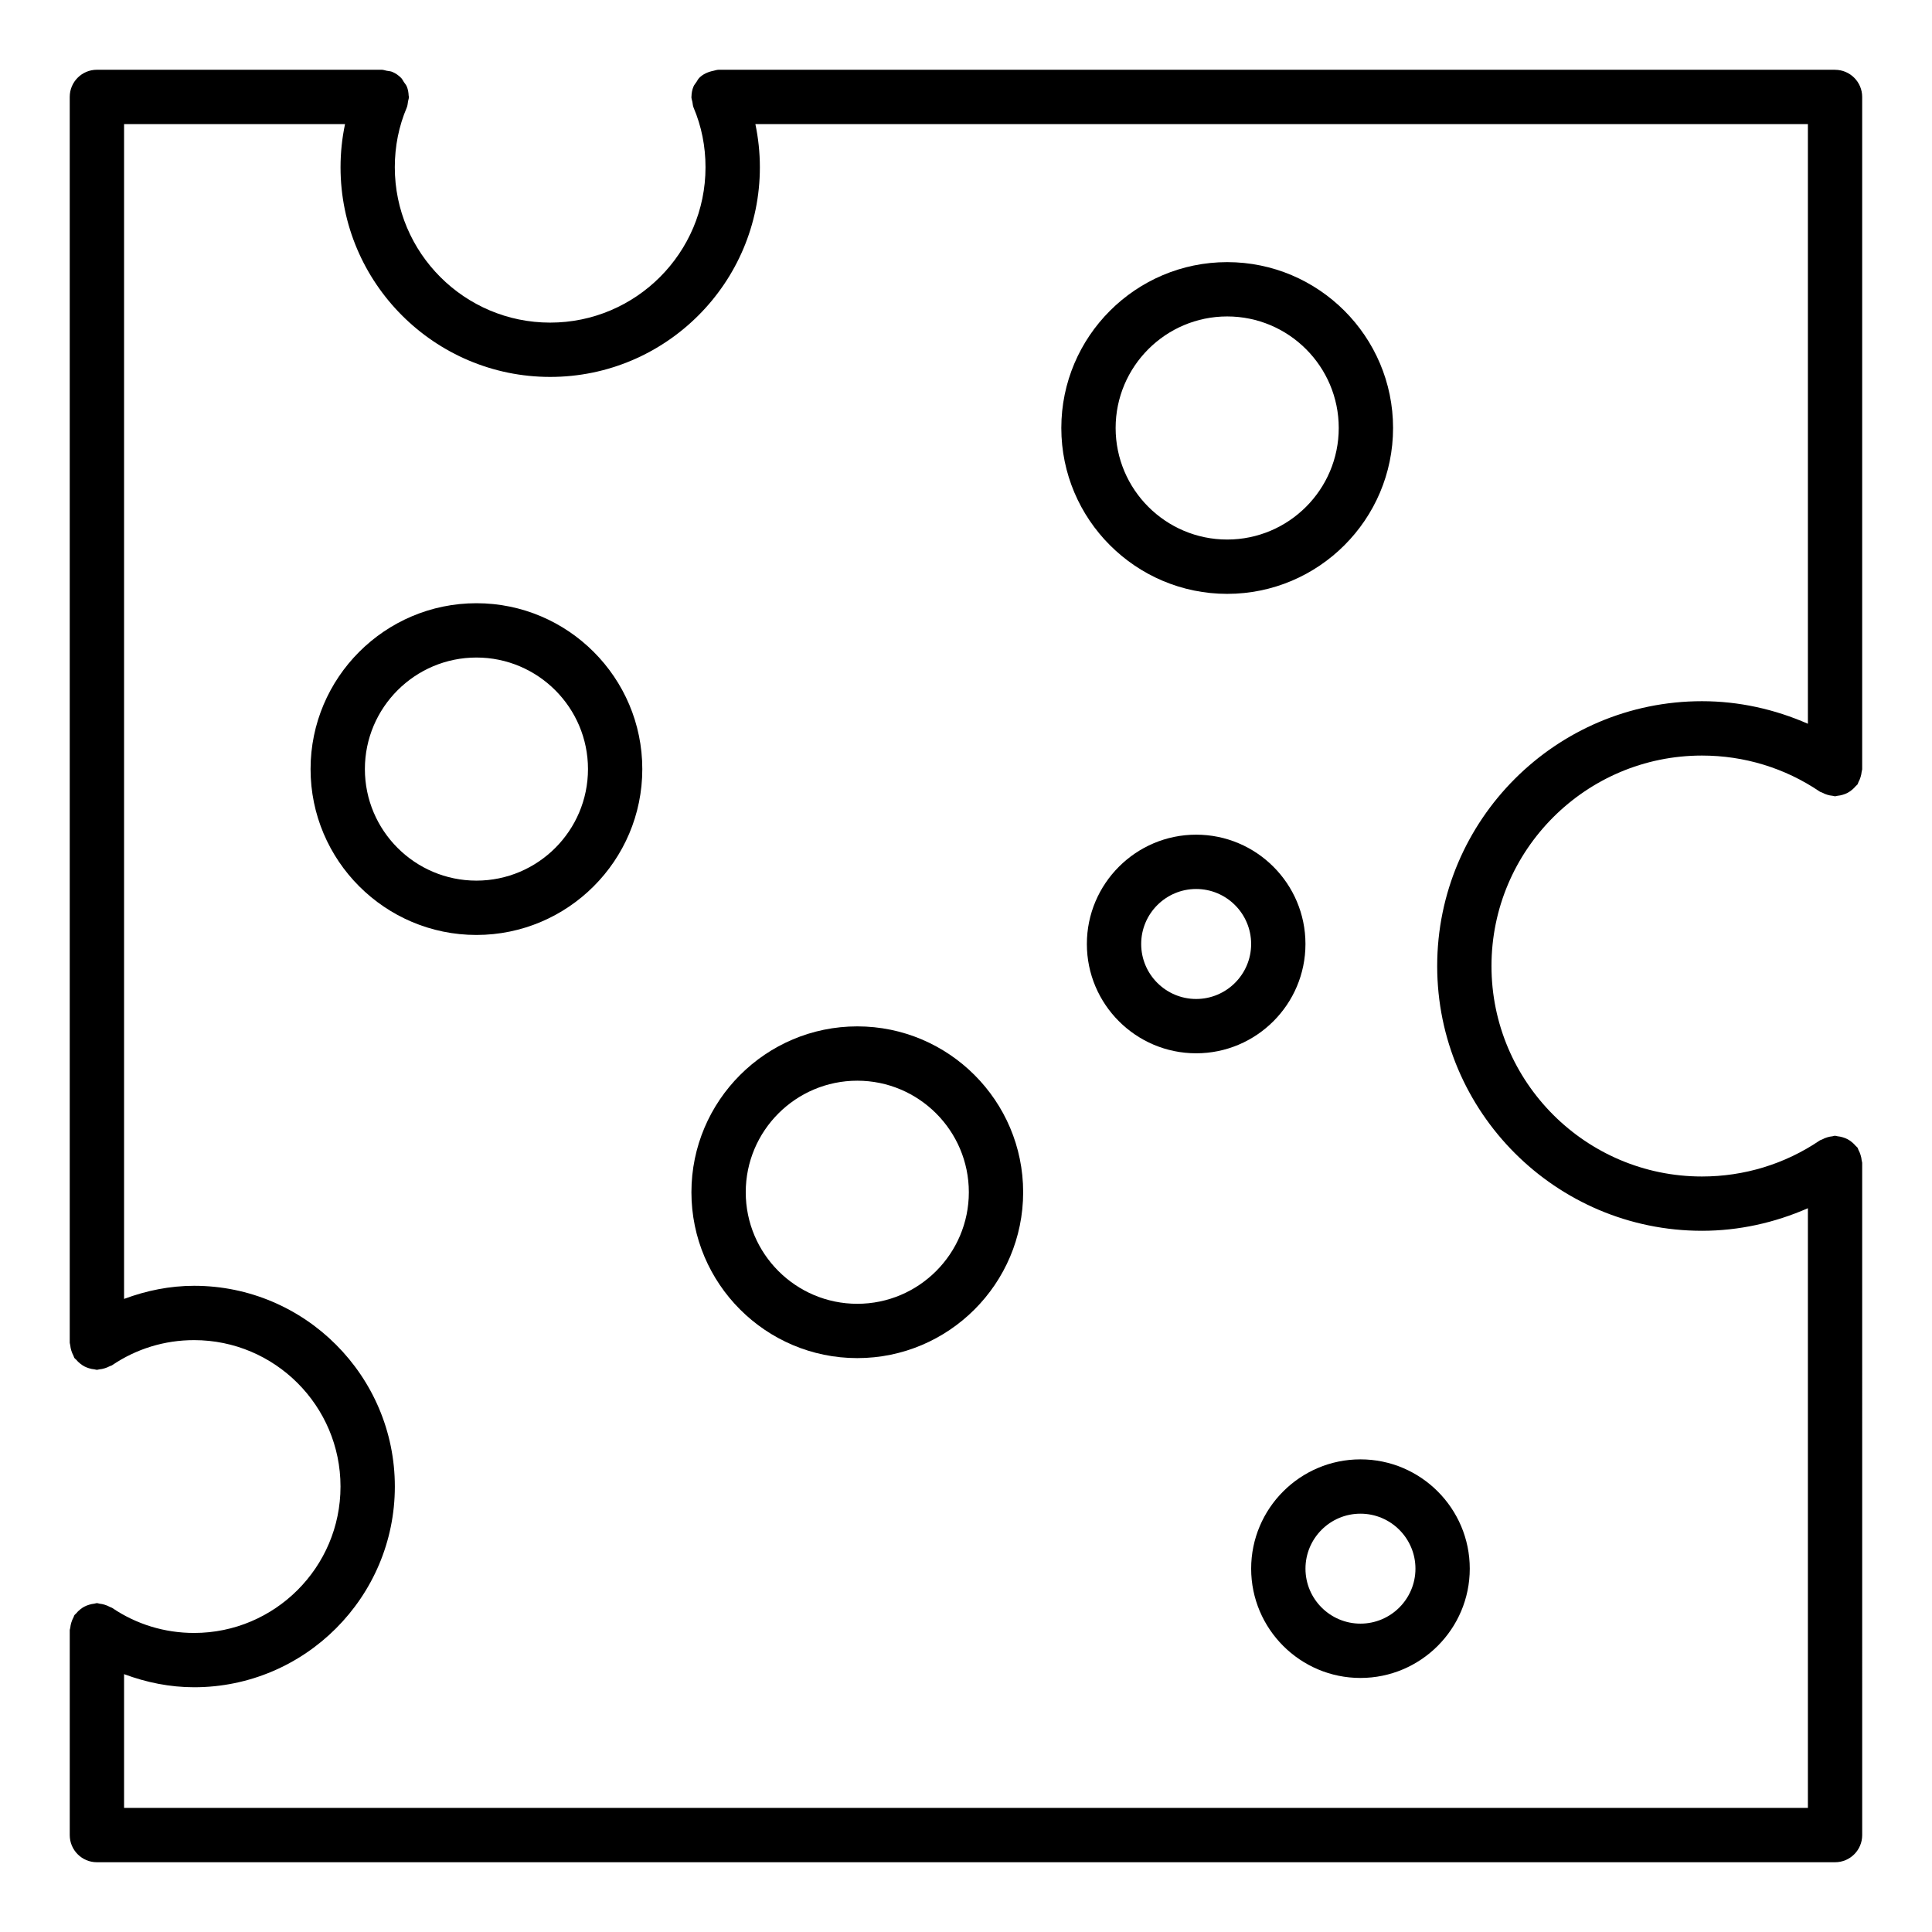 <?xml version="1.0" encoding="UTF-8"?>
<!-- Uploaded to: ICON Repo, www.svgrepo.com, Generator: ICON Repo Mixer Tools -->
<svg fill="#000000" width="800px" height="800px" version="1.1" viewBox="144 144 512 512" xmlns="http://www.w3.org/2000/svg">
 <g>
  <path d="m630.31 162.49h-295.88c-0.477 0-0.945 0.188-1.422 0.285-1.422 0.293-2.731 0.879-3.711 1.875-0.309 0.312-0.48 0.715-0.723 1.07-0.277 0.406-0.609 0.77-0.797 1.23-0.34 0.824-0.512 1.711-0.527 2.613 0 0.043-0.023 0.078-0.023 0.125v0.004c0 0.438 0.184 0.875 0.266 1.316 0.098 0.504 0.113 1.035 0.309 1.496 2.106 4.953 3.168 10.273 3.168 15.824 0 22.703-18.469 41.168-41.172 41.168-22.699 0-41.168-18.465-41.168-41.168 0-5.559 1.066-10.879 3.168-15.82 0.219-0.516 0.25-1.102 0.344-1.672 0.062-0.383 0.23-0.758 0.23-1.141v-0.008c0-0.121-0.062-0.219-0.07-0.34-0.039-0.824-0.172-1.641-0.484-2.398-0.188-0.453-0.512-0.805-0.781-1.203-0.246-0.371-0.426-0.781-0.742-1.102-0.652-0.664-1.426-1.203-2.293-1.574-0.004 0-0.008-0.004-0.012-0.008-0.465-0.199-1.004-0.215-1.516-0.312-0.43-0.082-0.863-0.262-1.301-0.262h-75.492c-3.977 0-7.199 3.219-7.199 7.199v330.14c0 0.234 0.113 0.434 0.133 0.664 0.043 0.492 0.141 0.957 0.289 1.438 0.145 0.461 0.316 0.883 0.547 1.301 0.113 0.211 0.133 0.445 0.27 0.648 0.133 0.195 0.34 0.297 0.488 0.477 0.305 0.367 0.633 0.684 1.008 0.984 0.371 0.301 0.742 0.562 1.16 0.781 0.383 0.199 0.77 0.344 1.188 0.477 0.496 0.156 0.98 0.258 1.5 0.301 0.211 0.02 0.398 0.125 0.617 0.125 0.223 0 0.41-0.105 0.629-0.125 0.508-0.043 0.988-0.145 1.484-0.301 0.449-0.141 0.859-0.309 1.266-0.527 0.215-0.113 0.453-0.137 0.656-0.273 6.414-4.352 13.922-6.648 21.723-6.648 21.395 0 38.801 17.41 38.801 38.805s-17.406 38.797-38.801 38.797c-7.809 0-15.316-2.297-21.715-6.641-0.18-0.121-0.387-0.137-0.57-0.238-0.465-0.262-0.938-0.457-1.457-0.613-0.43-0.129-0.84-0.215-1.277-0.258-0.258-0.031-0.477-0.152-0.738-0.152-0.254 0-0.469 0.121-0.715 0.145-0.445 0.047-0.859 0.133-1.289 0.262-0.488 0.145-0.938 0.312-1.379 0.551-0.359 0.191-0.676 0.422-1.004 0.676-0.426 0.332-0.793 0.691-1.133 1.113-0.133 0.16-0.316 0.25-0.434 0.426-0.121 0.18-0.141 0.391-0.242 0.578-0.25 0.445-0.438 0.898-0.586 1.395-0.141 0.465-0.234 0.91-0.281 1.383-0.023 0.234-0.137 0.43-0.137 0.668v54.27c0 3.977 3.223 7.199 7.199 7.199h460.62c3.977 0 7.199-3.219 7.199-7.199l-0.004-178.13c0-0.234-0.113-0.434-0.133-0.664-0.043-0.488-0.141-0.945-0.289-1.422-0.145-0.473-0.32-0.902-0.555-1.328-0.109-0.203-0.129-0.434-0.262-0.629-0.129-0.191-0.328-0.289-0.473-0.461-0.316-0.387-0.66-0.715-1.051-1.027-0.355-0.285-0.707-0.535-1.105-0.746-0.402-0.215-0.812-0.367-1.258-0.504-0.473-0.145-0.934-0.242-1.426-0.289-0.223-0.02-0.414-0.129-0.645-0.129-0.238 0-0.438 0.113-0.668 0.137-0.484 0.043-0.941 0.141-1.414 0.285-0.477 0.145-0.914 0.324-1.344 0.562-0.199 0.109-0.426 0.129-0.617 0.262-9.207 6.246-20.008 9.551-31.223 9.551-30.758 0-55.777-25.023-55.777-55.777 0-30.758 25.023-55.777 55.777-55.777 11.219 0 22.016 3.305 31.223 9.551 0.195 0.133 0.422 0.152 0.625 0.262 0.422 0.234 0.848 0.41 1.316 0.559 0.488 0.152 0.961 0.25 1.461 0.293 0.223 0.02 0.414 0.129 0.641 0.129 0.219 0 0.406-0.105 0.621-0.125 0.512-0.047 0.988-0.145 1.48-0.297 0.43-0.133 0.828-0.281 1.219-0.492 0.402-0.211 0.762-0.465 1.121-0.754 0.387-0.312 0.727-0.641 1.043-1.023 0.145-0.176 0.344-0.273 0.473-0.465 0.133-0.195 0.152-0.426 0.262-0.629 0.234-0.426 0.41-0.855 0.555-1.324 0.145-0.477 0.242-0.938 0.289-1.426 0.023-0.23 0.133-0.426 0.133-0.664v-178.13c0-3.981-3.223-7.199-7.195-7.199zm-105.44 237.51c0 38.691 31.48 70.172 70.172 70.172 9.785 0 19.273-2.129 28.07-5.981v158.92h-446.23v-35.445c5.902 2.203 12.137 3.473 18.562 3.473 29.332 0 53.195-23.863 53.195-53.191 0-29.336-23.863-53.199-53.195-53.199-6.422 0-12.66 1.273-18.562 3.477v-311.34h58.555c-0.781 3.719-1.191 7.539-1.191 11.441 0 30.637 24.922 55.562 55.562 55.562 30.637 0 55.566-24.922 55.566-55.562 0-3.902-0.414-7.723-1.191-11.441h278.93v158.92c-8.793-3.852-18.281-5.981-28.066-5.981-38.695 0-70.176 31.48-70.176 70.176z"/>
  <path d="m469.22 301.38c24.238 0 43.957-19.723 43.957-43.957s-19.719-43.957-43.957-43.957-43.961 19.723-43.961 43.957 19.723 43.957 43.961 43.957zm0-73.52c16.301 0 29.562 13.262 29.562 29.562s-13.262 29.562-29.562 29.562c-16.305 0-29.566-13.262-29.566-29.562 0-16.297 13.266-29.562 29.566-29.562z"/>
  <path d="m371.19 416c-24.238 0-43.957 19.723-43.957 43.957s19.719 43.957 43.957 43.957c24.238 0 43.957-19.723 43.957-43.957s-19.719-43.957-43.957-43.957zm0 73.52c-16.301 0-29.562-13.262-29.562-29.562s13.262-29.562 29.562-29.562c16.301 0 29.562 13.262 29.562 29.562 0 16.297-13.262 29.562-29.562 29.562z"/>
  <path d="m270.26 303.86c-24.238 0-43.957 19.723-43.957 43.957 0 24.234 19.719 43.957 43.957 43.957 24.238-0.004 43.957-19.723 43.957-43.961 0-24.234-19.719-43.953-43.957-43.953zm0 73.516c-16.301 0-29.562-13.262-29.562-29.562 0-16.301 13.262-29.562 29.562-29.562 16.301 0.004 29.562 13.266 29.562 29.562 0 16.301-13.262 29.562-29.562 29.562z"/>
  <path d="m475.57 559.71c0 15.969 12.992 28.965 28.965 28.965s28.969-12.996 28.969-28.965-12.996-28.965-28.969-28.965-28.965 12.996-28.965 28.965zm43.539 0c0 8.035-6.535 14.57-14.574 14.57-8.035 0-14.57-6.535-14.57-14.57s6.535-14.57 14.57-14.57 14.574 6.539 14.574 14.57z"/>
  <path d="m489.96 394.17c0-15.977-12.992-28.973-28.965-28.973s-28.965 12.996-28.965 28.973c0 15.969 12.992 28.965 28.965 28.965s28.965-12.996 28.965-28.965zm-28.965 14.57c-8.035 0-14.57-6.535-14.57-14.57 0-8.039 6.535-14.578 14.57-14.578s14.57 6.539 14.57 14.578c0 8.035-6.535 14.57-14.57 14.57z"/>
 </g>
</svg>
